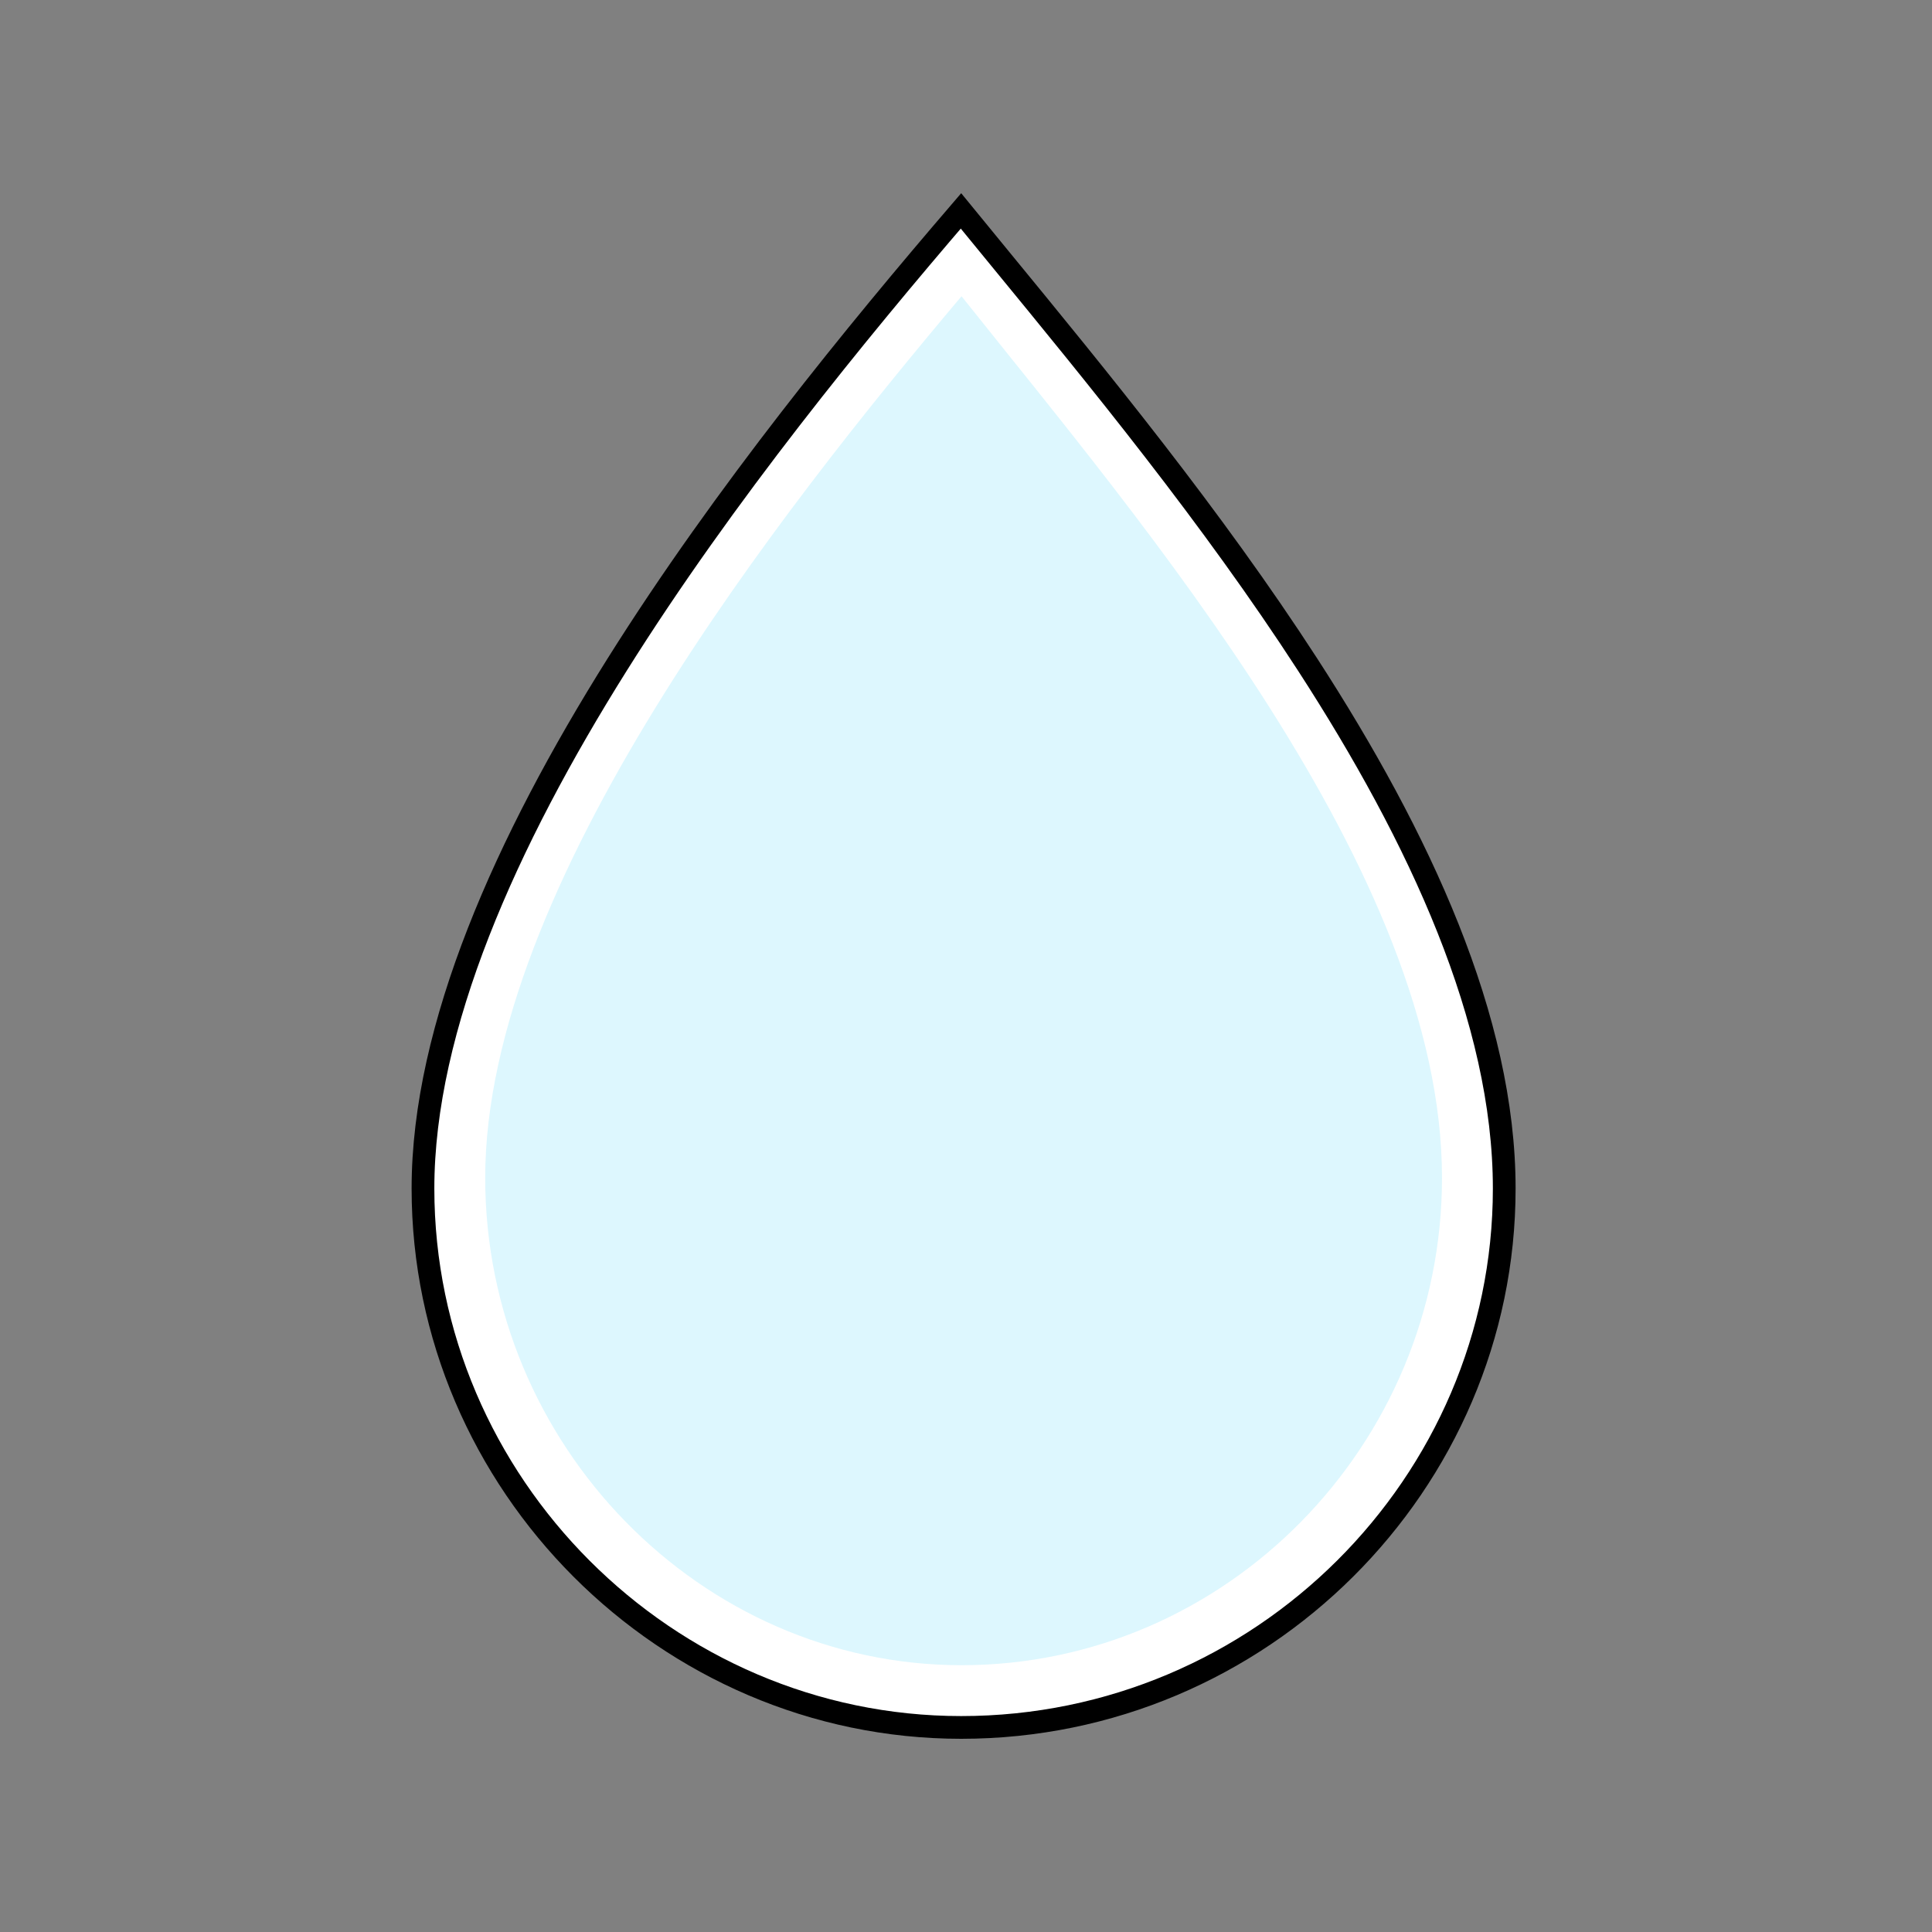 <?xml version="1.0" encoding="UTF-8"?> <svg xmlns="http://www.w3.org/2000/svg" width="85" height="85" viewBox="0 0 85 85" fill="none"><rect x="0" y="0" width="85" height="85" fill="#808080" stroke="none"/> <path d="M66.18 52.289C66.18 65.274 55.472 76 42.289 76C29.319 76 18.609 65.277 18.609 52.289C18.609 45.174 22.275 37.013 27.153 29.239C31.886 21.699 37.712 14.597 42.279 9.279C42.838 9.963 43.415 10.667 44.008 11.39C48.281 16.597 53.328 22.749 57.534 29.245C62.463 36.858 66.18 44.861 66.18 52.289Z" fill="white" stroke="black"></path> <path fill-rule="evenodd" clip-rule="evenodd" d="M63.442 51.818C63.442 63.566 53.966 73.262 42.303 73.262C30.823 73.262 21.347 63.566 21.347 51.818C21.347 38.952 34.285 22.543 42.303 13.033C50.322 23.102 63.442 38.393 63.442 51.818Z" fill="#DDF7FE"></path> </svg> 